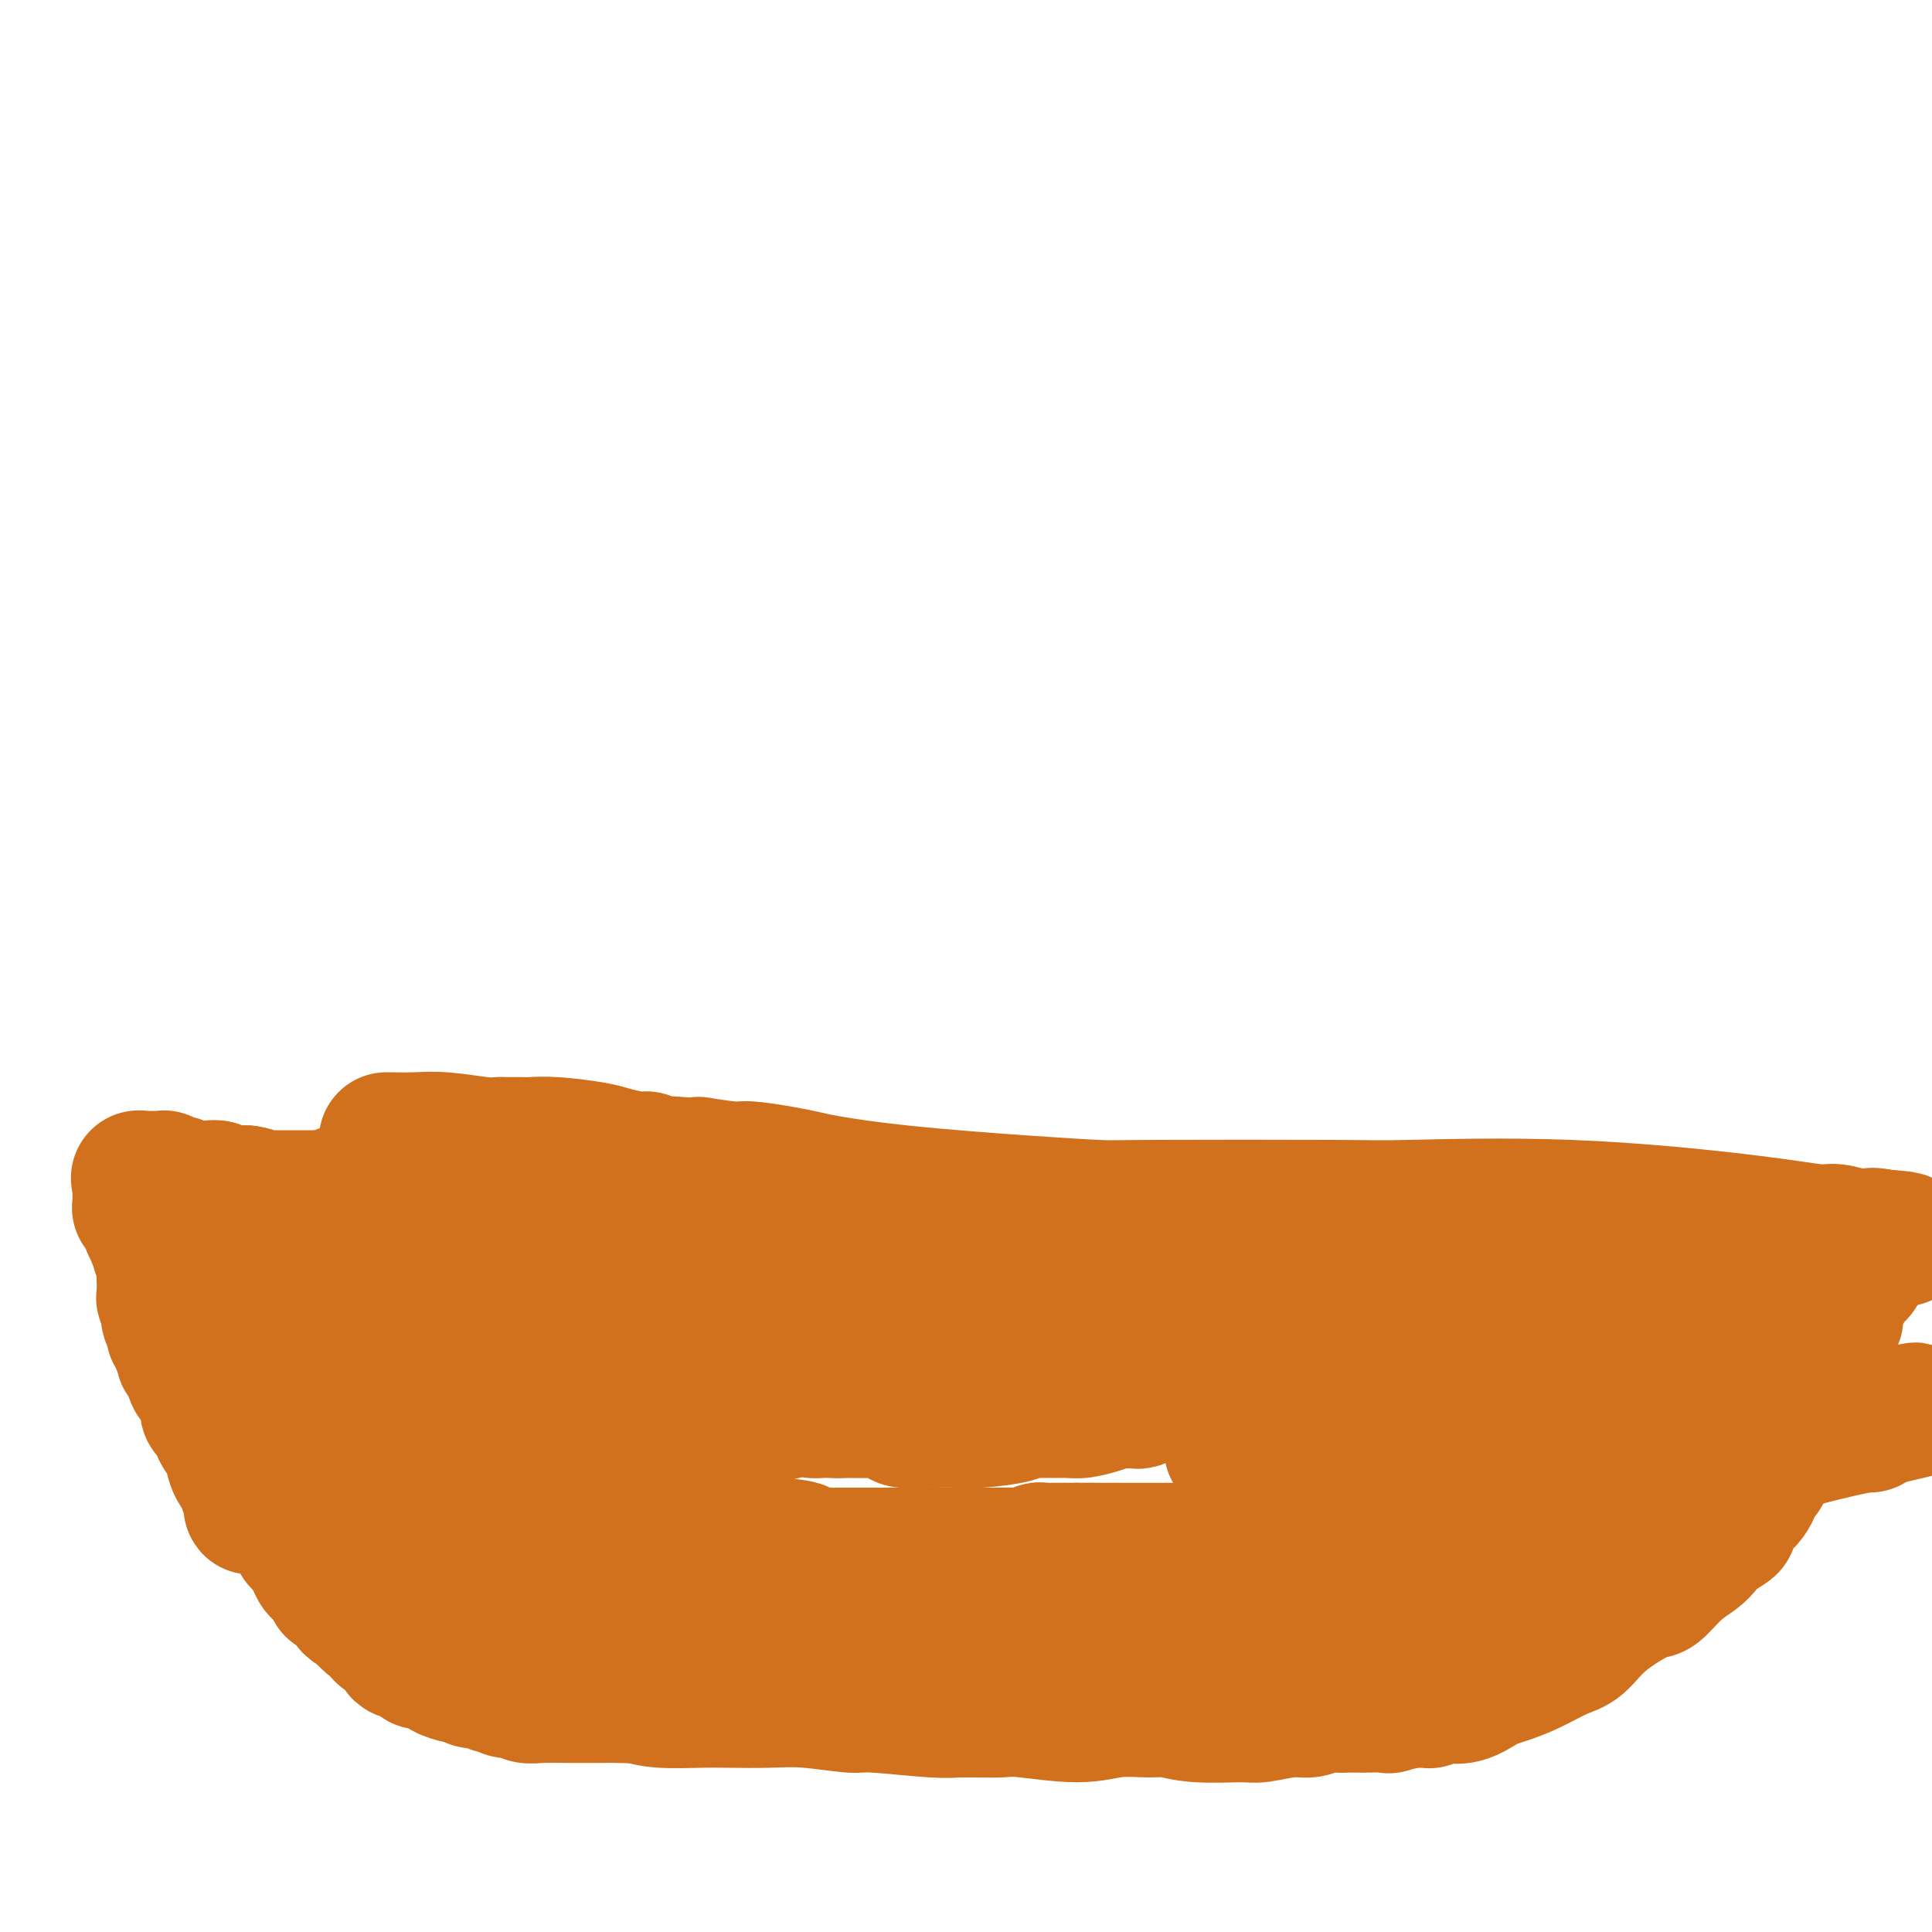 <svg viewBox='0 0 400 400' version='1.1' xmlns='http://www.w3.org/2000/svg' xmlns:xlink='http://www.w3.org/1999/xlink'><g fill='none' stroke='#D2711D' stroke-width='28' stroke-linecap='round' stroke-linejoin='round'><path d='M80,236c2.078,0.030 4.155,0.061 6,0c1.845,-0.061 3.457,-0.212 6,0c2.543,0.212 6.017,0.789 8,1c1.983,0.211 2.476,0.056 3,0c0.524,-0.056 1.078,-0.012 2,0c0.922,0.012 2.211,-0.008 3,0c0.789,0.008 1.076,0.045 2,0c0.924,-0.045 2.485,-0.171 5,0c2.515,0.171 5.986,0.638 8,1c2.014,0.362 2.573,0.619 4,1c1.427,0.381 3.723,0.886 5,1c1.277,0.114 1.536,-0.162 2,0c0.464,0.162 1.133,0.760 2,1c0.867,0.240 1.934,0.120 3,0'/><path d='M139,241c9.875,0.709 5.061,-0.017 5,0c-0.061,0.017 4.630,0.777 7,1c2.370,0.223 2.419,-0.092 4,0c1.581,0.092 4.694,0.592 7,1c2.306,0.408 3.805,0.726 5,1c1.195,0.274 2.085,0.504 5,1c2.915,0.496 7.856,1.257 15,2c7.144,0.743 16.490,1.468 24,2c7.510,0.532 13.183,0.872 16,1c2.817,0.128 2.780,0.043 12,0c9.220,-0.043 27.699,-0.046 37,0c9.301,0.046 9.424,0.141 16,0c6.576,-0.141 19.604,-0.517 33,0c13.396,0.517 27.159,1.928 36,3c8.841,1.072 12.759,1.804 15,2c2.241,0.196 2.803,-0.144 4,0c1.197,0.144 3.027,0.771 4,1c0.973,0.229 1.087,0.061 1,0c-0.087,-0.061 -0.377,-0.016 0,0c0.377,0.016 1.422,0.004 2,0c0.578,-0.004 0.691,-0.001 1,0c0.309,0.001 0.815,0.000 1,0c0.185,-0.000 0.050,-0.000 0,0c-0.050,0.000 -0.013,0.000 0,0c0.013,-0.000 0.004,-0.000 0,0c-0.004,0.000 -0.002,0.000 0,0'/><path d='M389,256c9.901,0.945 2.653,0.306 0,0c-2.653,-0.306 -0.710,-0.279 0,0c0.710,0.279 0.186,0.811 0,1c-0.186,0.189 -0.036,0.037 0,0c0.036,-0.037 -0.043,0.043 0,0c0.043,-0.043 0.208,-0.208 0,0c-0.208,0.208 -0.788,0.788 -1,1c-0.212,0.212 -0.057,0.056 0,0c0.057,-0.056 0.016,-0.011 0,0c-0.016,0.011 -0.008,-0.011 0,0c0.008,0.011 0.016,0.056 0,0c-0.016,-0.056 -0.057,-0.211 0,0c0.057,0.211 0.211,0.789 0,1c-0.211,0.211 -0.788,0.056 -1,0c-0.212,-0.056 -0.060,-0.012 0,0c0.060,0.012 0.026,-0.007 0,0c-0.026,0.007 -0.046,0.040 0,0c0.046,-0.040 0.156,-0.154 0,0c-0.156,0.154 -0.578,0.577 -1,1'/><path d='M386,260c-0.404,0.571 0.085,-0.000 0,0c-0.085,0.000 -0.743,0.573 -1,1c-0.257,0.427 -0.111,0.710 0,1c0.111,0.290 0.189,0.588 0,1c-0.189,0.412 -0.643,0.936 -1,1c-0.357,0.064 -0.616,-0.334 -1,0c-0.384,0.334 -0.891,1.399 -1,2c-0.109,0.601 0.181,0.739 0,1c-0.181,0.261 -0.833,0.647 -1,1c-0.167,0.353 0.153,0.673 0,1c-0.153,0.327 -0.777,0.660 -1,1c-0.223,0.340 -0.045,0.686 0,1c0.045,0.314 -0.043,0.594 0,1c0.043,0.406 0.218,0.936 0,1c-0.218,0.064 -0.828,-0.338 -1,0c-0.172,0.338 0.093,1.417 0,2c-0.093,0.583 -0.546,0.670 -1,1c-0.454,0.330 -0.909,0.903 -1,1c-0.091,0.097 0.183,-0.283 0,0c-0.183,0.283 -0.822,1.229 -1,2c-0.178,0.771 0.106,1.368 0,2c-0.106,0.632 -0.602,1.300 -1,2c-0.398,0.700 -0.698,1.432 -1,2c-0.302,0.568 -0.606,0.974 -1,2c-0.394,1.026 -0.879,2.674 -1,3c-0.121,0.326 0.122,-0.671 0,0c-0.122,0.671 -0.610,3.008 -1,4c-0.390,0.992 -0.682,0.637 -1,1c-0.318,0.363 -0.663,1.444 -1,2c-0.337,0.556 -0.668,0.587 -1,1c-0.332,0.413 -0.666,1.206 -1,2'/><path d='M367,300c-2.897,6.307 -0.640,2.075 0,1c0.640,-1.075 -0.335,1.006 -1,2c-0.665,0.994 -1.018,0.900 -1,1c0.018,0.100 0.408,0.395 0,1c-0.408,0.605 -1.613,1.522 -2,2c-0.387,0.478 0.046,0.517 0,1c-0.046,0.483 -0.570,1.410 -1,2c-0.430,0.590 -0.766,0.844 -1,1c-0.234,0.156 -0.367,0.216 -1,1c-0.633,0.784 -1.768,2.293 -2,3c-0.232,0.707 0.438,0.614 0,1c-0.438,0.386 -1.984,1.253 -3,2c-1.016,0.747 -1.502,1.373 -2,2c-0.498,0.627 -1.007,1.254 -2,2c-0.993,0.746 -2.471,1.611 -4,3c-1.529,1.389 -3.110,3.302 -4,4c-0.890,0.698 -1.090,0.183 -3,1c-1.910,0.817 -5.529,2.968 -8,5c-2.471,2.032 -3.793,3.945 -5,5c-1.207,1.055 -2.300,1.251 -4,2c-1.700,0.749 -4.009,2.051 -6,3c-1.991,0.949 -3.666,1.547 -5,2c-1.334,0.453 -2.326,0.763 -3,1c-0.674,0.237 -1.028,0.402 -2,1c-0.972,0.598 -2.561,1.628 -4,2c-1.439,0.372 -2.727,0.086 -3,0c-0.273,-0.086 0.468,0.030 0,0c-0.468,-0.030 -2.146,-0.204 -3,0c-0.854,0.204 -0.884,0.786 -1,1c-0.116,0.214 -0.319,0.061 -1,0c-0.681,-0.061 -1.841,-0.031 -3,0'/><path d='M292,352c-3.913,1.022 -1.194,0.078 -1,0c0.194,-0.078 -2.136,0.711 -3,1c-0.864,0.289 -0.261,0.078 -1,0c-0.739,-0.078 -2.820,-0.022 -4,0c-1.180,0.022 -1.460,0.010 -2,0c-0.540,-0.010 -1.342,-0.018 -2,0c-0.658,0.018 -1.174,0.061 -2,0c-0.826,-0.061 -1.962,-0.227 -3,0c-1.038,0.227 -1.977,0.846 -3,1c-1.023,0.154 -2.129,-0.159 -4,0c-1.871,0.159 -4.507,0.789 -6,1c-1.493,0.211 -1.843,0.003 -4,0c-2.157,-0.003 -6.121,0.200 -9,0c-2.879,-0.200 -4.672,-0.804 -6,-1c-1.328,-0.196 -2.191,0.014 -4,0c-1.809,-0.014 -4.564,-0.252 -7,0c-2.436,0.252 -4.555,0.996 -8,1c-3.445,0.004 -8.217,-0.731 -11,-1c-2.783,-0.269 -3.576,-0.071 -5,0c-1.424,0.071 -3.478,0.015 -5,0c-1.522,-0.015 -2.513,0.011 -3,0c-0.487,-0.011 -0.470,-0.059 -1,0c-0.530,0.059 -1.608,0.226 -5,0c-3.392,-0.226 -9.099,-0.845 -12,-1c-2.901,-0.155 -2.996,0.154 -5,0c-2.004,-0.154 -5.918,-0.773 -9,-1c-3.082,-0.227 -5.331,-0.064 -8,0c-2.669,0.064 -5.757,0.027 -8,0c-2.243,-0.027 -3.642,-0.046 -6,0c-2.358,0.046 -5.674,0.156 -8,0c-2.326,-0.156 -3.663,-0.578 -5,-1'/><path d='M132,351c-14.151,-0.619 -4.030,-0.166 -1,0c3.030,0.166 -1.033,0.044 -3,0c-1.967,-0.044 -1.839,-0.011 -2,0c-0.161,0.011 -0.609,-0.001 -2,0c-1.391,0.001 -3.723,0.015 -6,0c-2.277,-0.015 -4.498,-0.061 -6,0c-1.502,0.061 -2.285,0.228 -3,0c-0.715,-0.228 -1.360,-0.850 -2,-1c-0.640,-0.150 -1.273,0.171 -2,0c-0.727,-0.171 -1.547,-0.834 -2,-1c-0.453,-0.166 -0.539,0.167 -1,0c-0.461,-0.167 -1.297,-0.832 -2,-1c-0.703,-0.168 -1.271,0.163 -2,0c-0.729,-0.163 -1.617,-0.818 -2,-1c-0.383,-0.182 -0.261,0.110 -1,0c-0.739,-0.110 -2.341,-0.622 -3,-1c-0.659,-0.378 -0.376,-0.622 -1,-1c-0.624,-0.378 -2.156,-0.890 -3,-1c-0.844,-0.110 -0.999,0.181 -1,0c-0.001,-0.181 0.153,-0.833 0,-1c-0.153,-0.167 -0.615,0.150 -1,0c-0.385,-0.150 -0.695,-0.766 -1,-1c-0.305,-0.234 -0.606,-0.087 -1,0c-0.394,0.087 -0.883,0.113 -1,0c-0.117,-0.113 0.137,-0.364 0,-1c-0.137,-0.636 -0.666,-1.658 -1,-2c-0.334,-0.342 -0.473,-0.006 -1,0c-0.527,0.006 -1.440,-0.318 -2,-1c-0.560,-0.682 -0.766,-1.722 -1,-2c-0.234,-0.278 -0.495,0.206 -1,0c-0.505,-0.206 -1.252,-1.103 -2,-2'/><path d='M75,334c-3.846,-2.433 -1.962,-1.515 -2,-2c-0.038,-0.485 -1.999,-2.373 -3,-3c-1.001,-0.627 -1.041,0.006 -1,0c0.041,-0.006 0.165,-0.651 0,-1c-0.165,-0.349 -0.617,-0.403 -1,-1c-0.383,-0.597 -0.695,-1.737 -1,-2c-0.305,-0.263 -0.604,0.351 -1,0c-0.396,-0.351 -0.891,-1.667 -1,-2c-0.109,-0.333 0.168,0.317 0,0c-0.168,-0.317 -0.781,-1.602 -1,-2c-0.219,-0.398 -0.045,0.089 0,0c0.045,-0.089 -0.041,-0.755 0,-1c0.041,-0.245 0.208,-0.070 0,0c-0.208,0.070 -0.792,0.034 -1,0c-0.208,-0.034 -0.042,-0.066 0,0c0.042,0.066 -0.042,0.229 0,0c0.042,-0.229 0.208,-0.850 0,-1c-0.208,-0.150 -0.792,0.171 -1,0c-0.208,-0.171 -0.042,-0.835 0,-1c0.042,-0.165 -0.041,0.167 0,0c0.041,-0.167 0.207,-0.833 0,-1c-0.207,-0.167 -0.788,0.167 -1,0c-0.212,-0.167 -0.057,-0.833 0,-1c0.057,-0.167 0.015,0.165 0,0c-0.015,-0.165 -0.003,-0.828 0,-1c0.003,-0.172 -0.003,0.146 0,0c0.003,-0.146 0.015,-0.757 0,-1c-0.015,-0.243 -0.055,-0.117 0,0c0.055,0.117 0.207,0.224 0,0c-0.207,-0.224 -0.773,-0.778 -1,-1c-0.227,-0.222 -0.113,-0.111 0,0'/><path d='M60,313c-2.321,-3.190 -0.625,-0.667 0,0c0.625,0.667 0.179,-0.524 0,-1c-0.179,-0.476 -0.089,-0.238 0,0'/><path d='M60,312c0.006,-0.026 0.013,-0.052 0,0c-0.013,0.052 -0.045,0.183 0,0c0.045,-0.183 0.165,-0.678 0,-1c-0.165,-0.322 -0.617,-0.470 -1,-1c-0.383,-0.530 -0.696,-1.440 -1,-2c-0.304,-0.560 -0.597,-0.769 -1,-1c-0.403,-0.231 -0.916,-0.485 -1,-1c-0.084,-0.515 0.262,-1.290 0,-2c-0.262,-0.710 -1.131,-1.355 -2,-2'/><path d='M54,302c-1.400,0.521 -1.898,6.824 -2,9c-0.102,2.176 0.194,0.225 0,-1c-0.194,-1.225 -0.878,-1.722 -1,-2c-0.122,-0.278 0.318,-0.336 0,-1c-0.318,-0.664 -1.395,-1.935 -2,-3c-0.605,-1.065 -0.739,-1.924 -1,-3c-0.261,-1.076 -0.648,-2.368 -1,-3c-0.352,-0.632 -0.668,-0.605 -1,-1c-0.332,-0.395 -0.680,-1.212 -1,-2c-0.320,-0.788 -0.610,-1.545 -1,-2c-0.390,-0.455 -0.878,-0.606 -1,-1c-0.122,-0.394 0.122,-1.030 0,-2c-0.122,-0.970 -0.611,-2.273 -1,-3c-0.389,-0.727 -0.677,-0.877 -1,-1c-0.323,-0.123 -0.679,-0.221 -1,-1c-0.321,-0.779 -0.607,-2.241 -1,-3c-0.393,-0.759 -0.894,-0.816 -1,-1c-0.106,-0.184 0.183,-0.496 0,-1c-0.183,-0.504 -0.837,-1.199 -1,-2c-0.163,-0.801 0.166,-1.706 0,-2c-0.166,-0.294 -0.828,0.025 -1,0c-0.172,-0.025 0.146,-0.392 0,-1c-0.146,-0.608 -0.757,-1.456 -1,-2c-0.243,-0.544 -0.118,-0.782 0,-1c0.118,-0.218 0.227,-0.414 0,-1c-0.227,-0.586 -0.792,-1.560 -1,-2c-0.208,-0.440 -0.058,-0.344 0,-1c0.058,-0.656 0.026,-2.062 0,-3c-0.026,-0.938 -0.045,-1.406 0,-2c0.045,-0.594 0.156,-1.312 0,-2c-0.156,-0.688 -0.578,-1.344 -1,-2'/><path d='M33,259c-0.635,-3.123 -0.223,-1.429 0,-1c0.223,0.429 0.257,-0.406 0,-1c-0.257,-0.594 -0.805,-0.946 -1,-1c-0.195,-0.054 -0.039,0.192 0,0c0.039,-0.192 -0.041,-0.820 0,-1c0.041,-0.180 0.203,0.089 0,0c-0.203,-0.089 -0.772,-0.535 -1,-1c-0.228,-0.465 -0.114,-0.948 0,-1c0.114,-0.052 0.228,0.326 0,0c-0.228,-0.326 -0.797,-1.356 -1,-2c-0.203,-0.644 -0.040,-0.904 0,-1c0.040,-0.096 -0.042,-0.029 0,0c0.042,0.029 0.207,0.022 0,0c-0.207,-0.022 -0.788,-0.057 -1,0c-0.212,0.057 -0.057,0.207 0,0c0.057,-0.207 0.015,-0.772 0,-1c-0.015,-0.228 -0.004,-0.118 0,0c0.004,0.118 0.001,0.243 0,0c-0.001,-0.243 -0.000,-0.853 0,-1c0.000,-0.147 0.000,0.171 0,0c-0.000,-0.171 -0.000,-0.830 0,-1c0.000,-0.170 0.000,0.151 0,0c-0.000,-0.151 -0.000,-0.772 0,-1c0.000,-0.228 0.000,-0.061 0,0c-0.000,0.061 -0.000,0.017 0,0c0.000,-0.017 0.000,-0.007 0,0c-0.000,0.007 -0.000,0.012 0,0c0.000,-0.012 0.000,-0.042 0,0c-0.000,0.042 -0.000,0.155 0,0c0.000,-0.155 0.000,-0.577 0,-1'/><path d='M29,245c-0.619,-2.161 -0.166,-0.565 0,0c0.166,0.565 0.044,0.099 0,0c-0.044,-0.099 -0.012,0.170 0,0c0.012,-0.170 0.003,-0.778 0,-1c-0.003,-0.222 -0.001,-0.060 0,0c0.001,0.060 0.000,0.016 0,0c-0.000,-0.016 -0.001,-0.004 0,0c0.001,0.004 0.003,0.001 0,0c-0.003,-0.001 -0.012,-0.000 0,0c0.012,0.000 0.043,0.000 0,0c-0.043,-0.000 -0.161,0.000 0,0c0.161,-0.000 0.601,-0.001 1,0c0.399,0.001 0.756,0.004 1,0c0.244,-0.004 0.376,-0.015 1,0c0.624,0.015 1.739,0.056 2,0c0.261,-0.056 -0.332,-0.207 0,0c0.332,0.207 1.591,0.774 2,1c0.409,0.226 -0.031,0.113 0,0c0.031,-0.113 0.533,-0.227 1,0c0.467,0.227 0.900,0.793 1,1c0.100,0.207 -0.132,0.055 0,0c0.132,-0.055 0.630,-0.015 1,0c0.370,0.015 0.614,0.003 1,0c0.386,-0.003 0.915,0.003 1,0c0.085,-0.003 -0.273,-0.015 0,0c0.273,0.015 1.176,0.057 2,0c0.824,-0.057 1.569,-0.211 2,0c0.431,0.211 0.549,0.789 1,1c0.451,0.211 1.237,0.057 2,0c0.763,-0.057 1.504,-0.016 2,0c0.496,0.016 0.748,0.008 1,0'/><path d='M51,247c3.520,0.536 1.322,0.876 1,1c-0.322,0.124 1.234,0.033 2,0c0.766,-0.033 0.744,-0.009 1,0c0.256,0.009 0.790,0.002 1,0c0.210,-0.002 0.097,-0.001 0,0c-0.097,0.001 -0.180,0.000 0,0c0.180,-0.000 0.621,-0.000 1,0c0.379,0.000 0.697,0.000 1,0c0.303,-0.000 0.592,-0.000 1,0c0.408,0.000 0.935,0.000 1,0c0.065,-0.000 -0.332,-0.000 0,0c0.332,0.000 1.394,0.000 2,0c0.606,-0.000 0.755,-0.000 1,0c0.245,0.000 0.587,0.000 1,0c0.413,-0.000 0.898,-0.000 1,0c0.102,0.000 -0.179,0.000 0,0c0.179,-0.000 0.817,-0.000 1,0c0.183,0.000 -0.091,0.000 0,0c0.091,-0.000 0.546,-0.000 1,0c0.454,0.000 0.906,0.000 1,0c0.094,-0.000 -0.171,-0.000 0,0c0.171,0.000 0.778,0.000 1,0c0.222,-0.000 0.060,-0.000 0,0c-0.060,0.000 -0.017,0.000 0,0c0.017,0.000 0.008,-0.000 0,0c-0.008,0.000 -0.016,0.000 0,0c0.016,0.000 0.056,-0.000 0,0c-0.056,0.000 -0.207,0.000 0,0c0.207,0.000 0.774,-0.000 1,0c0.226,0.000 0.113,0.000 0,0'/><path d='M70,248c3.182,-0.072 1.636,-0.751 1,-1c-0.636,-0.249 -0.363,-0.067 0,0c0.363,0.067 0.815,0.018 1,0c0.185,-0.018 0.102,-0.005 0,0c-0.102,0.005 -0.225,0.002 0,0c0.225,-0.002 0.796,-0.004 1,0c0.204,0.004 0.041,0.015 0,0c-0.041,-0.015 0.041,-0.056 0,0c-0.041,0.056 -0.203,0.207 0,0c0.203,-0.207 0.772,-0.774 1,-1c0.228,-0.226 0.114,-0.113 0,0'/><path d='M52,267c-0.323,0.111 -0.646,0.222 0,0c0.646,-0.222 2.260,-0.777 3,-1c0.740,-0.223 0.606,-0.112 1,0c0.394,0.112 1.315,0.227 2,0c0.685,-0.227 1.134,-0.797 2,-1c0.866,-0.203 2.148,-0.041 3,0c0.852,0.041 1.275,-0.041 2,0c0.725,0.041 1.751,0.203 2,0c0.249,-0.203 -0.280,-0.773 0,-1c0.280,-0.227 1.370,-0.113 2,0c0.630,0.113 0.802,0.224 1,0c0.198,-0.224 0.423,-0.782 1,-1c0.577,-0.218 1.505,-0.097 2,0c0.495,0.097 0.555,0.170 1,0c0.445,-0.170 1.274,-0.584 2,-1c0.726,-0.416 1.350,-0.833 2,-1c0.650,-0.167 1.325,-0.083 2,0'/><path d='M80,261c4.748,-1.155 2.618,-1.041 2,-1c-0.618,0.041 0.278,0.011 1,0c0.722,-0.011 1.272,-0.003 2,0c0.728,0.003 1.634,0.001 2,0c0.366,-0.001 0.193,-0.000 0,0c-0.193,0.000 -0.405,0.000 0,0c0.405,-0.000 1.426,-0.000 2,0c0.574,0.000 0.699,-0.000 1,0c0.301,0.000 0.778,0.000 2,0c1.222,-0.000 3.191,-0.000 4,0c0.809,0.000 0.460,0.000 1,0c0.540,-0.000 1.968,-0.001 4,0c2.032,0.001 4.667,0.004 7,0c2.333,-0.004 4.364,-0.015 5,0c0.636,0.015 -0.122,0.055 1,0c1.122,-0.055 4.125,-0.207 6,0c1.875,0.207 2.621,0.772 3,1c0.379,0.228 0.392,0.117 1,0c0.608,-0.117 1.810,-0.242 3,0c1.190,0.242 2.369,0.849 3,1c0.631,0.151 0.713,-0.156 1,0c0.287,0.156 0.780,0.774 1,1c0.220,0.226 0.166,0.061 1,0c0.834,-0.061 2.557,-0.016 3,0c0.443,0.016 -0.395,0.004 0,0c0.395,-0.004 2.021,-0.001 3,0c0.979,0.001 1.309,0.000 2,0c0.691,-0.000 1.742,-0.000 3,0c1.258,0.000 2.723,0.000 4,0c1.277,-0.000 2.365,-0.000 3,0c0.635,0.000 0.818,0.000 1,0'/><path d='M152,263c11.571,0.309 4.497,0.083 2,0c-2.497,-0.083 -0.417,-0.023 1,0c1.417,0.023 2.172,0.008 3,0c0.828,-0.008 1.730,-0.008 2,0c0.270,0.008 -0.093,0.024 1,0c1.093,-0.024 3.641,-0.089 5,0c1.359,0.089 1.530,0.332 3,0c1.470,-0.332 4.240,-1.238 9,-2c4.760,-0.762 11.511,-1.381 16,-2c4.489,-0.619 6.718,-1.238 15,-2c8.282,-0.762 22.618,-1.668 29,-2c6.382,-0.332 4.809,-0.088 5,0c0.191,0.088 2.145,0.022 3,0c0.855,-0.022 0.611,-0.001 1,0c0.389,0.001 1.412,-0.018 2,0c0.588,0.018 0.740,0.071 2,0c1.260,-0.071 3.629,-0.268 9,0c5.371,0.268 13.745,1.000 18,1c4.255,-0.000 4.393,-0.733 5,-1c0.607,-0.267 1.684,-0.068 3,0c1.316,0.068 2.871,0.004 4,0c1.129,-0.004 1.834,0.051 2,0c0.166,-0.051 -0.206,-0.210 0,0c0.206,0.210 0.989,0.789 2,1c1.011,0.211 2.250,0.056 3,0c0.750,-0.056 1.011,-0.012 2,0c0.989,0.012 2.707,-0.008 4,0c1.293,0.008 2.161,0.043 3,0c0.839,-0.043 1.649,-0.166 3,0c1.351,0.166 3.243,0.619 5,1c1.757,0.381 3.378,0.691 5,1'/><path d='M319,258c13.150,0.691 5.523,0.917 3,1c-2.523,0.083 0.056,0.022 1,0c0.944,-0.022 0.252,-0.006 0,0c-0.252,0.006 -0.064,0.002 0,0c0.064,-0.002 0.005,-0.000 0,0c-0.005,0.000 0.045,-0.001 0,0c-0.045,0.001 -0.185,0.004 0,0c0.185,-0.004 0.694,-0.015 1,0c0.306,0.015 0.410,0.056 1,0c0.590,-0.056 1.665,-0.207 2,0c0.335,0.207 -0.069,0.773 0,1c0.069,0.227 0.610,0.114 1,0c0.390,-0.114 0.629,-0.228 1,0c0.371,0.228 0.873,0.797 1,1c0.127,0.203 -0.122,0.039 0,0c0.122,-0.039 0.617,0.046 1,0c0.383,-0.046 0.656,-0.223 1,0c0.344,0.223 0.760,0.845 1,1c0.240,0.155 0.306,-0.155 1,0c0.694,0.155 2.017,0.777 3,1c0.983,0.223 1.626,0.046 2,0c0.374,-0.046 0.479,0.039 1,0c0.521,-0.039 1.457,-0.203 2,0c0.543,0.203 0.693,0.771 1,1c0.307,0.229 0.771,0.118 1,0c0.229,-0.118 0.223,-0.243 1,0c0.777,0.243 2.338,0.852 3,1c0.662,0.148 0.425,-0.167 1,0c0.575,0.167 1.963,0.814 3,1c1.037,0.186 1.725,-0.090 2,0c0.275,0.090 0.138,0.545 0,1'/><path d='M354,267c5.637,1.388 2.228,0.358 1,0c-1.228,-0.358 -0.276,-0.043 0,0c0.276,0.043 -0.122,-0.185 0,0c0.122,0.185 0.766,0.782 1,1c0.234,0.218 0.059,0.058 0,0c-0.059,-0.058 -0.001,-0.012 0,0c0.001,0.012 -0.056,-0.009 0,0c0.056,0.009 0.227,0.048 0,0c-0.227,-0.048 -0.850,-0.184 -1,0c-0.150,0.184 0.172,0.689 0,1c-0.172,0.311 -0.837,0.430 -1,1c-0.163,0.570 0.176,1.593 0,2c-0.176,0.407 -0.867,0.198 -2,1c-1.133,0.802 -2.707,2.615 -4,4c-1.293,1.385 -2.303,2.342 -3,3c-0.697,0.658 -1.081,1.016 -1,1c0.081,-0.016 0.625,-0.407 0,0c-0.625,0.407 -2.420,1.612 -3,2c-0.580,0.388 0.056,-0.040 0,0c-0.056,0.040 -0.803,0.550 -1,1c-0.197,0.450 0.155,0.842 0,1c-0.155,0.158 -0.816,0.084 -1,0c-0.184,-0.084 0.108,-0.177 0,0c-0.108,0.177 -0.618,0.626 -1,1c-0.382,0.374 -0.637,0.675 -1,1c-0.363,0.325 -0.833,0.675 -1,1c-0.167,0.325 -0.031,0.626 0,1c0.031,0.374 -0.043,0.822 0,1c0.043,0.178 0.204,0.086 0,0c-0.204,-0.086 -0.773,-0.168 -1,0c-0.227,0.168 -0.114,0.584 0,1'/><path d='M335,291c-3.182,3.895 -1.638,1.631 -1,1c0.638,-0.631 0.368,0.371 0,1c-0.368,0.629 -0.834,0.885 -1,1c-0.166,0.115 -0.030,0.087 0,0c0.030,-0.087 -0.044,-0.235 0,0c0.044,0.235 0.208,0.851 0,1c-0.208,0.149 -0.788,-0.170 -1,0c-0.212,0.170 -0.057,0.829 0,1c0.057,0.171 0.015,-0.147 0,0c-0.015,0.147 -0.004,0.757 0,1c0.004,0.243 0.001,0.118 0,0c-0.001,-0.118 -0.000,-0.228 0,0c0.000,0.228 0.000,0.793 0,1c-0.000,0.207 -0.000,0.056 0,0c0.000,-0.056 0.000,-0.016 0,0c-0.000,0.016 -0.000,0.007 0,0c0.000,-0.007 0.000,-0.013 0,0c-0.000,0.013 -0.000,0.045 0,0c0.000,-0.045 0.000,-0.167 0,0c-0.000,0.167 -0.000,0.622 0,1c0.000,0.378 0.001,0.678 0,1c-0.001,0.322 -0.004,0.667 0,1c0.004,0.333 0.016,0.653 0,1c-0.016,0.347 -0.061,0.719 0,1c0.061,0.281 0.228,0.471 0,1c-0.228,0.529 -0.849,1.399 -1,2c-0.151,0.601 0.170,0.935 0,1c-0.170,0.065 -0.829,-0.137 -1,0c-0.171,0.137 0.146,0.614 0,1c-0.146,0.386 -0.756,0.682 -1,1c-0.244,0.318 -0.122,0.659 0,1'/><path d='M329,310c-1.090,3.101 -0.816,1.354 -1,1c-0.184,-0.354 -0.827,0.683 -1,1c-0.173,0.317 0.123,-0.088 0,0c-0.123,0.088 -0.666,0.670 -1,1c-0.334,0.330 -0.460,0.407 -1,1c-0.540,0.593 -1.492,1.700 -2,2c-0.508,0.300 -0.570,-0.208 -1,0c-0.430,0.208 -1.228,1.132 -2,2c-0.772,0.868 -1.517,1.682 -2,2c-0.483,0.318 -0.703,0.142 -1,0c-0.297,-0.142 -0.672,-0.248 -1,0c-0.328,0.248 -0.608,0.851 -1,1c-0.392,0.149 -0.896,-0.154 -1,0c-0.104,0.154 0.194,0.766 0,1c-0.194,0.234 -0.878,0.091 -1,0c-0.122,-0.091 0.317,-0.130 0,0c-0.317,0.130 -1.390,0.429 -3,1c-1.610,0.571 -3.756,1.414 -5,2c-1.244,0.586 -1.585,0.914 -2,1c-0.415,0.086 -0.902,-0.069 -1,0c-0.098,0.069 0.194,0.362 -1,1c-1.194,0.638 -3.875,1.621 -5,2c-1.125,0.379 -0.695,0.155 -1,0c-0.305,-0.155 -1.345,-0.239 -2,0c-0.655,0.239 -0.925,0.803 -1,1c-0.075,0.197 0.044,0.028 0,0c-0.044,-0.028 -0.252,0.087 0,0c0.252,-0.087 0.965,-0.374 0,0c-0.965,0.374 -3.606,1.408 -5,2c-1.394,0.592 -1.541,0.740 -2,1c-0.459,0.260 -1.229,0.630 -2,1'/><path d='M283,334c-5.648,2.167 -2.267,0.584 -1,0c1.267,-0.584 0.419,-0.169 0,0c-0.419,0.169 -0.411,0.091 -1,0c-0.589,-0.091 -1.776,-0.196 -3,0c-1.224,0.196 -2.486,0.694 -4,1c-1.514,0.306 -3.280,0.421 -5,1c-1.720,0.579 -3.392,1.623 -5,2c-1.608,0.377 -3.150,0.086 -4,0c-0.850,-0.086 -1.009,0.033 -1,0c0.009,-0.033 0.184,-0.219 -1,0c-1.184,0.219 -3.728,0.844 -5,1c-1.272,0.156 -1.273,-0.155 -2,0c-0.727,0.155 -2.179,0.777 -4,1c-1.821,0.223 -4.011,0.049 -5,0c-0.989,-0.049 -0.776,0.029 -1,0c-0.224,-0.029 -0.887,-0.166 -2,0c-1.113,0.166 -2.678,0.633 -4,1c-1.322,0.367 -2.400,0.634 -6,1c-3.600,0.366 -9.723,0.830 -14,1c-4.277,0.170 -6.709,0.046 -8,0c-1.291,-0.046 -1.441,-0.012 -2,0c-0.559,0.012 -1.529,0.003 -2,0c-0.471,-0.003 -0.445,-0.001 -1,0c-0.555,0.001 -1.693,0.000 -2,0c-0.307,-0.000 0.216,-0.000 0,0c-0.216,0.000 -1.170,0.000 -2,0c-0.830,-0.000 -1.537,-0.000 -2,0c-0.463,0.000 -0.681,0.000 -1,0c-0.319,-0.000 -0.740,-0.000 -1,0c-0.260,0.000 -0.360,0.000 -1,0c-0.640,-0.000 -1.820,-0.000 -3,0'/><path d='M190,343c-6.151,0.155 -2.029,0.041 -1,0c1.029,-0.041 -1.037,-0.011 -2,0c-0.963,0.011 -0.824,0.003 -1,0c-0.176,-0.003 -0.666,0.000 -1,0c-0.334,-0.000 -0.512,-0.004 -1,0c-0.488,0.004 -1.286,0.015 -2,0c-0.714,-0.015 -1.343,-0.057 -2,0c-0.657,0.057 -1.342,0.211 -3,0c-1.658,-0.211 -4.290,-0.789 -6,-1c-1.710,-0.211 -2.497,-0.057 -4,0c-1.503,0.057 -3.721,0.015 -6,0c-2.279,-0.015 -4.618,-0.004 -9,0c-4.382,0.004 -10.808,0.002 -14,0c-3.192,-0.002 -3.149,-0.004 -7,0c-3.851,0.004 -11.596,0.015 -16,0c-4.404,-0.015 -5.468,-0.057 -6,0c-0.532,0.057 -0.534,0.211 -1,0c-0.466,-0.211 -1.397,-0.789 -2,-1c-0.603,-0.211 -0.878,-0.057 -1,0c-0.122,0.057 -0.089,0.015 0,0c0.089,-0.015 0.235,-0.003 0,0c-0.235,0.003 -0.852,-0.003 -1,0c-0.148,0.003 0.172,0.016 0,0c-0.172,-0.016 -0.835,-0.060 -1,0c-0.165,0.060 0.167,0.222 0,0c-0.167,-0.222 -0.833,-0.830 -1,-1c-0.167,-0.170 0.165,0.098 0,0c-0.165,-0.098 -0.828,-0.562 -1,-1c-0.172,-0.438 0.146,-0.849 0,-1c-0.146,-0.151 -0.756,-0.043 -1,0c-0.244,0.043 -0.122,0.022 0,0'/><path d='M100,338c-1.388,-0.858 -0.357,-1.005 0,-1c0.357,0.005 0.039,0.160 0,0c-0.039,-0.160 0.201,-0.634 0,-1c-0.201,-0.366 -0.842,-0.623 -1,-1c-0.158,-0.377 0.169,-0.873 0,-1c-0.169,-0.127 -0.834,0.117 -1,0c-0.166,-0.117 0.165,-0.595 0,-1c-0.165,-0.405 -0.827,-0.739 -1,-1c-0.173,-0.261 0.143,-0.451 0,-1c-0.143,-0.549 -0.745,-1.456 -1,-2c-0.255,-0.544 -0.164,-0.723 0,-1c0.164,-0.277 0.400,-0.650 0,-1c-0.400,-0.350 -1.435,-0.675 -2,-1c-0.565,-0.325 -0.661,-0.648 -1,-1c-0.339,-0.352 -0.921,-0.732 -1,-1c-0.079,-0.268 0.344,-0.424 0,-1c-0.344,-0.576 -1.454,-1.573 -2,-2c-0.546,-0.427 -0.527,-0.285 -1,-1c-0.473,-0.715 -1.437,-2.285 -2,-3c-0.563,-0.715 -0.724,-0.573 -1,-1c-0.276,-0.427 -0.665,-1.423 -1,-2c-0.335,-0.577 -0.615,-0.737 -1,-1c-0.385,-0.263 -0.873,-0.631 -1,-1c-0.127,-0.369 0.108,-0.741 0,-1c-0.108,-0.259 -0.560,-0.405 -1,-1c-0.440,-0.595 -0.868,-1.641 -2,-3c-1.132,-1.359 -2.969,-3.033 -4,-4c-1.031,-0.967 -1.256,-1.228 -2,-2c-0.744,-0.772 -2.008,-2.054 -3,-3c-0.992,-0.946 -1.712,-1.556 -2,-2c-0.288,-0.444 -0.144,-0.722 0,-1'/><path d='M69,295c-4.994,-6.914 -1.978,-2.697 -1,-1c0.978,1.697 -0.080,0.876 -1,0c-0.920,-0.876 -1.701,-1.807 -2,-2c-0.299,-0.193 -0.118,0.351 0,0c0.118,-0.351 0.171,-1.595 0,-2c-0.171,-0.405 -0.568,0.031 -1,0c-0.432,-0.031 -0.900,-0.529 -1,-1c-0.100,-0.471 0.169,-0.914 0,-1c-0.169,-0.086 -0.778,0.187 -1,0c-0.222,-0.187 -0.059,-0.834 0,-1c0.059,-0.166 0.015,0.148 0,0c-0.015,-0.148 -0.000,-0.757 0,-1c0.000,-0.243 -0.013,-0.121 0,0c0.013,0.121 0.054,0.240 0,0c-0.054,-0.240 -0.203,-0.839 0,-1c0.203,-0.161 0.757,0.116 1,0c0.243,-0.116 0.173,-0.623 0,-1c-0.173,-0.377 -0.451,-0.623 0,-1c0.451,-0.377 1.631,-0.886 2,-1c0.369,-0.114 -0.074,0.166 0,0c0.074,-0.166 0.663,-0.776 1,-1c0.337,-0.224 0.420,-0.060 1,0c0.580,0.060 1.657,0.016 2,0c0.343,-0.016 -0.049,-0.004 0,0c0.049,0.004 0.539,0.001 1,0c0.461,-0.001 0.893,-0.000 1,0c0.107,0.000 -0.112,0.000 0,0c0.112,-0.000 0.556,-0.000 1,0c0.444,0.000 0.889,0.000 1,0c0.111,-0.000 -0.111,-0.000 0,0c0.111,0.000 0.556,0.000 1,0'/><path d='M74,281c1.671,-0.309 0.348,-0.083 0,0c-0.348,0.083 0.277,0.022 1,0c0.723,-0.022 1.542,-0.006 2,0c0.458,0.006 0.555,0.002 1,0c0.445,-0.002 1.240,-0.000 2,0c0.760,0.000 1.487,0.000 2,0c0.513,-0.000 0.813,-0.000 1,0c0.187,0.000 0.262,0.000 1,0c0.738,-0.000 2.139,-0.000 3,0c0.861,0.000 1.182,0.000 2,0c0.818,-0.000 2.131,-0.000 3,0c0.869,0.000 1.292,0.000 2,0c0.708,-0.000 1.700,-0.000 2,0c0.300,0.000 -0.092,0.000 0,0c0.092,-0.000 0.668,-0.000 1,0c0.332,0.000 0.422,0.000 1,0c0.578,-0.000 1.646,-0.000 2,0c0.354,0.000 -0.006,0.000 0,0c0.006,-0.000 0.377,-0.000 1,0c0.623,0.000 1.499,0.000 2,0c0.501,-0.000 0.627,-0.001 1,0c0.373,0.001 0.993,0.004 2,0c1.007,-0.004 2.401,-0.015 3,0c0.599,0.015 0.404,0.057 1,0c0.596,-0.057 1.984,-0.211 3,0c1.016,0.211 1.662,0.789 2,1c0.338,0.211 0.369,0.057 1,0c0.631,-0.057 1.862,-0.015 3,0c1.138,0.015 2.182,0.004 5,0c2.818,-0.004 7.409,-0.002 12,0'/><path d='M136,282c11.103,0.215 7.860,0.254 10,0c2.140,-0.254 9.663,-0.800 14,-1c4.337,-0.200 5.489,-0.054 6,0c0.511,0.054 0.383,0.014 1,0c0.617,-0.014 1.980,-0.004 3,0c1.020,0.004 1.698,0.002 2,0c0.302,-0.002 0.229,-0.004 1,0c0.771,0.004 2.387,0.015 4,0c1.613,-0.015 3.222,-0.056 4,0c0.778,0.056 0.725,0.208 2,0c1.275,-0.208 3.879,-0.777 5,-1c1.121,-0.223 0.758,-0.101 1,0c0.242,0.101 1.088,0.181 2,0c0.912,-0.181 1.890,-0.623 4,-1c2.110,-0.377 5.353,-0.690 8,-1c2.647,-0.310 4.697,-0.617 6,-1c1.303,-0.383 1.859,-0.841 3,-1c1.141,-0.159 2.866,-0.018 4,0c1.134,0.018 1.676,-0.088 2,0c0.324,0.088 0.428,0.371 1,0c0.572,-0.371 1.610,-1.396 4,-2c2.390,-0.604 6.132,-0.788 8,-1c1.868,-0.212 1.863,-0.453 5,-1c3.137,-0.547 9.417,-1.400 13,-2c3.583,-0.600 4.470,-0.946 5,-1c0.530,-0.054 0.704,0.185 1,0c0.296,-0.185 0.715,-0.796 1,-1c0.285,-0.204 0.437,-0.003 1,0c0.563,0.003 1.536,-0.191 2,0c0.464,0.191 0.418,0.769 1,1c0.582,0.231 1.791,0.116 3,0'/><path d='M263,269c12.344,-1.536 7.204,0.124 6,1c-1.204,0.876 1.527,0.967 3,1c1.473,0.033 1.687,0.009 2,0c0.313,-0.009 0.724,-0.002 1,0c0.276,0.002 0.416,-0.000 1,0c0.584,0.000 1.613,0.004 2,0c0.387,-0.004 0.134,-0.015 0,0c-0.134,0.015 -0.149,0.057 0,0c0.149,-0.057 0.460,-0.211 1,0c0.540,0.211 1.308,0.788 2,1c0.692,0.212 1.307,0.061 2,0c0.693,-0.061 1.464,-0.030 2,0c0.536,0.030 0.836,0.061 2,0c1.164,-0.061 3.190,-0.214 4,0c0.810,0.214 0.402,0.793 1,1c0.598,0.207 2.201,0.040 3,0c0.799,-0.040 0.795,0.046 1,0c0.205,-0.046 0.618,-0.222 2,0c1.382,0.222 3.732,0.844 5,1c1.268,0.156 1.453,-0.154 2,0c0.547,0.154 1.454,0.773 2,1c0.546,0.227 0.729,0.061 1,0c0.271,-0.061 0.628,-0.017 1,0c0.372,0.017 0.758,0.008 1,0c0.242,-0.008 0.341,-0.016 1,0c0.659,0.016 1.880,0.057 3,0c1.120,-0.057 2.140,-0.211 3,0c0.860,0.211 1.560,0.789 2,1c0.440,0.211 0.618,0.057 2,0c1.382,-0.057 3.966,-0.016 6,0c2.034,0.016 3.517,0.008 5,0'/><path d='M332,276c11.282,1.022 4.986,0.077 3,0c-1.986,-0.077 0.336,0.715 2,1c1.664,0.285 2.670,0.062 3,0c0.330,-0.062 -0.014,0.036 0,0c0.014,-0.036 0.388,-0.207 1,0c0.612,0.207 1.464,0.791 2,1c0.536,0.209 0.756,0.042 1,0c0.244,-0.042 0.513,0.040 1,0c0.487,-0.040 1.192,-0.203 2,0c0.808,0.203 1.718,0.773 2,1c0.282,0.227 -0.064,0.112 0,0c0.064,-0.112 0.539,-0.222 1,0c0.461,0.222 0.908,0.777 1,1c0.092,0.223 -0.170,0.115 0,0c0.170,-0.115 0.773,-0.238 1,0c0.227,0.238 0.077,0.837 0,1c-0.077,0.163 -0.081,-0.110 0,0c0.081,0.110 0.247,0.604 0,1c-0.247,0.396 -0.907,0.695 -1,1c-0.093,0.305 0.382,0.617 0,1c-0.382,0.383 -1.621,0.837 -2,1c-0.379,0.163 0.101,0.034 0,0c-0.101,-0.034 -0.784,0.028 -1,0c-0.216,-0.028 0.034,-0.147 0,0c-0.034,0.147 -0.353,0.560 -1,1c-0.647,0.440 -1.623,0.906 -2,1c-0.377,0.094 -0.153,-0.185 0,0c0.153,0.185 0.237,0.833 0,1c-0.237,0.167 -0.795,-0.147 -1,0c-0.205,0.147 -0.059,0.756 0,1c0.059,0.244 0.029,0.122 0,0'/><path d='M344,289c-1.477,1.465 -1.170,1.128 -1,1c0.170,-0.128 0.204,-0.046 0,0c-0.204,0.046 -0.645,0.054 -1,0c-0.355,-0.054 -0.625,-0.172 -1,0c-0.375,0.172 -0.856,0.634 -1,1c-0.144,0.366 0.050,0.638 0,1c-0.050,0.362 -0.343,0.815 -1,1c-0.657,0.185 -1.677,0.101 -2,0c-0.323,-0.101 0.051,-0.219 0,0c-0.051,0.219 -0.525,0.777 -1,1c-0.475,0.223 -0.949,0.113 -1,0c-0.051,-0.113 0.323,-0.227 0,0c-0.323,0.227 -1.343,0.797 -2,1c-0.657,0.203 -0.949,0.040 -1,0c-0.051,-0.040 0.141,0.042 0,0c-0.141,-0.042 -0.616,-0.207 -1,0c-0.384,0.207 -0.677,0.788 -1,1c-0.323,0.212 -0.676,0.057 -1,0c-0.324,-0.057 -0.618,-0.015 -1,0c-0.382,0.015 -0.852,0.004 -1,0c-0.148,-0.004 0.025,-0.001 0,0c-0.025,0.001 -0.249,0.000 -1,0c-0.751,-0.000 -2.028,-0.000 -3,0c-0.972,0.000 -1.637,-0.000 -2,0c-0.363,0.000 -0.422,0.001 -1,0c-0.578,-0.001 -1.674,-0.004 -2,0c-0.326,0.004 0.117,0.015 0,0c-0.117,-0.015 -0.794,-0.056 -1,0c-0.206,0.056 0.060,0.207 0,0c-0.060,-0.207 -0.446,-0.774 -1,-1c-0.554,-0.226 -1.277,-0.113 -2,0'/><path d='M314,295c-2.506,-0.171 -0.771,-0.098 0,0c0.771,0.098 0.576,0.220 0,0c-0.576,-0.220 -1.534,-0.781 -2,-1c-0.466,-0.219 -0.439,-0.096 -1,0c-0.561,0.096 -1.709,0.167 -2,0c-0.291,-0.167 0.275,-0.570 0,-1c-0.275,-0.430 -1.391,-0.885 -2,-1c-0.609,-0.115 -0.709,0.110 -1,0c-0.291,-0.110 -0.771,-0.555 -2,-1c-1.229,-0.445 -3.206,-0.889 -4,-1c-0.794,-0.111 -0.405,0.110 -1,0c-0.595,-0.110 -2.173,-0.550 -3,-1c-0.827,-0.450 -0.902,-0.908 -1,-1c-0.098,-0.092 -0.218,0.182 -1,0c-0.782,-0.182 -2.227,-0.819 -3,-1c-0.773,-0.181 -0.876,0.095 -2,0c-1.124,-0.095 -3.269,-0.561 -5,-1c-1.731,-0.439 -3.046,-0.850 -4,-1c-0.954,-0.150 -1.546,-0.040 -2,0c-0.454,0.040 -0.769,0.011 -1,0c-0.231,-0.011 -0.378,-0.003 -1,0c-0.622,0.003 -1.718,0.001 -2,0c-0.282,-0.001 0.251,-0.000 0,0c-0.251,0.000 -1.286,0.000 -3,0c-1.714,-0.000 -4.107,-0.000 -5,0c-0.893,0.000 -0.286,0.000 -1,0c-0.714,-0.000 -2.748,-0.000 -4,0c-1.252,0.000 -1.722,0.000 -2,0c-0.278,-0.000 -0.365,-0.000 -1,0c-0.635,0.000 -1.817,0.000 -3,0'/><path d='M255,285c-4.665,0.182 -3.827,0.636 -4,1c-0.173,0.364 -1.356,0.637 -3,1c-1.644,0.363 -3.749,0.814 -5,1c-1.251,0.186 -1.648,0.106 -2,0c-0.352,-0.106 -0.658,-0.239 -1,0c-0.342,0.239 -0.720,0.849 -1,1c-0.280,0.151 -0.460,-0.155 -1,0c-0.540,0.155 -1.439,0.773 -2,1c-0.561,0.227 -0.785,0.064 -1,0c-0.215,-0.064 -0.421,-0.027 -1,0c-0.579,0.027 -1.532,0.046 -2,0c-0.468,-0.046 -0.452,-0.156 -1,0c-0.548,0.156 -1.660,0.577 -3,1c-1.340,0.423 -2.907,0.848 -4,1c-1.093,0.152 -1.713,0.030 -3,0c-1.287,-0.030 -3.242,0.030 -5,0c-1.758,-0.030 -3.320,-0.152 -4,0c-0.680,0.152 -0.479,0.577 -2,1c-1.521,0.423 -4.766,0.845 -7,1c-2.234,0.155 -3.458,0.041 -5,0c-1.542,-0.041 -3.403,-0.011 -4,0c-0.597,0.011 0.068,0.004 0,0c-0.068,-0.004 -0.869,-0.004 -2,0c-1.131,0.004 -2.591,0.011 -3,0c-0.409,-0.011 0.234,-0.042 0,0c-0.234,0.042 -1.344,0.155 -2,0c-0.656,-0.155 -0.858,-0.577 -2,-1c-1.142,-0.423 -3.224,-0.845 -4,-1c-0.776,-0.155 -0.247,-0.042 -1,0c-0.753,0.042 -2.786,0.012 -4,0c-1.214,-0.012 -1.607,-0.006 -2,0'/><path d='M174,292c-4.678,-0.310 -1.873,-0.085 -1,0c0.873,0.085 -0.185,0.031 -1,0c-0.815,-0.031 -1.386,-0.037 -2,0c-0.614,0.037 -1.270,0.119 -2,0c-0.730,-0.119 -1.534,-0.438 -4,0c-2.466,0.438 -6.593,1.634 -9,2c-2.407,0.366 -3.094,-0.098 -4,0c-0.906,0.098 -2.030,0.758 -3,1c-0.970,0.242 -1.787,0.065 -2,0c-0.213,-0.065 0.177,-0.017 -1,0c-1.177,0.017 -3.922,0.004 -5,0c-1.078,-0.004 -0.491,0.003 -1,0c-0.509,-0.003 -2.114,-0.015 -3,0c-0.886,0.015 -1.052,0.056 -2,0c-0.948,-0.056 -2.677,-0.211 -4,0c-1.323,0.211 -2.241,0.788 -3,1c-0.759,0.212 -1.360,0.061 -2,0c-0.640,-0.061 -1.320,-0.030 -2,0c-0.680,0.030 -1.361,0.061 -2,0c-0.639,-0.061 -1.235,-0.214 -2,0c-0.765,0.214 -1.700,0.793 -3,1c-1.300,0.207 -2.964,0.041 -4,0c-1.036,-0.041 -1.443,0.041 -2,0c-0.557,-0.041 -1.262,-0.207 -2,0c-0.738,0.207 -1.508,0.788 -2,1c-0.492,0.212 -0.705,0.057 -1,0c-0.295,-0.057 -0.670,-0.015 -1,0c-0.330,0.015 -0.614,0.004 -1,0c-0.386,-0.004 -0.873,-0.001 -1,0c-0.127,0.001 0.107,0.000 0,0c-0.107,-0.000 -0.553,-0.000 -1,0'/><path d='M101,298c-11.232,0.928 -2.814,0.249 0,0c2.814,-0.249 0.022,-0.067 -1,0c-1.022,0.067 -0.273,0.019 0,0c0.273,-0.019 0.070,-0.009 0,0c-0.070,0.009 -0.007,0.016 0,0c0.007,-0.016 -0.044,-0.057 0,0c0.044,0.057 0.182,0.211 0,0c-0.182,-0.211 -0.683,-0.789 -1,-1c-0.317,-0.211 -0.449,-0.057 -1,0c-0.551,0.057 -1.521,0.015 -2,0c-0.479,-0.015 -0.467,-0.004 -1,0c-0.533,0.004 -1.611,0.001 -2,0c-0.389,-0.001 -0.090,-0.000 0,0c0.090,0.000 -0.028,0.000 0,0c0.028,-0.000 0.204,-0.000 0,0c-0.204,0.000 -0.787,0.000 -1,0c-0.213,-0.000 -0.057,-0.000 0,0c0.057,0.000 0.015,0.000 0,0c-0.015,-0.000 -0.003,-0.000 0,0c0.003,0.000 -0.003,0.000 0,0c0.003,-0.000 0.015,-0.000 0,0c-0.015,0.000 -0.055,0.000 0,0c0.055,-0.000 0.207,-0.000 0,0c-0.207,0.000 -0.773,0.000 -1,0c-0.227,-0.000 -0.113,-0.000 0,0'/><path d='M91,297c-1.547,-0.159 -0.415,-0.057 0,0c0.415,0.057 0.111,0.068 0,0c-0.111,-0.068 -0.031,-0.215 0,0c0.031,0.215 0.012,0.794 0,1c-0.012,0.206 -0.017,0.040 0,0c0.017,-0.040 0.057,0.045 0,0c-0.057,-0.045 -0.212,-0.219 0,0c0.212,0.219 0.789,0.832 1,1c0.211,0.168 0.055,-0.110 0,0c-0.055,0.110 -0.011,0.607 0,1c0.011,0.393 -0.012,0.681 0,1c0.012,0.319 0.060,0.668 0,1c-0.060,0.332 -0.227,0.649 0,1c0.227,0.351 0.848,0.738 1,1c0.152,0.262 -0.166,0.399 0,1c0.166,0.601 0.815,1.667 1,2c0.185,0.333 -0.095,-0.066 0,0c0.095,0.066 0.564,0.596 1,1c0.436,0.404 0.839,0.683 1,1c0.161,0.317 0.081,0.673 0,1c-0.081,0.327 -0.161,0.623 0,1c0.161,0.377 0.564,0.833 1,1c0.436,0.167 0.906,0.044 1,0c0.094,-0.044 -0.186,-0.008 0,0c0.186,0.008 0.838,-0.012 1,0c0.162,0.012 -0.168,0.056 0,0c0.168,-0.056 0.832,-0.211 1,0c0.168,0.211 -0.161,0.789 0,1c0.161,0.211 0.813,0.057 1,0c0.187,-0.057 -0.089,-0.016 0,0c0.089,0.016 0.545,0.008 1,0'/><path d='M102,313c1.011,0.381 1.040,0.835 1,1c-0.040,0.165 -0.149,0.043 0,0c0.149,-0.043 0.556,-0.008 1,0c0.444,0.008 0.927,-0.013 1,0c0.073,0.013 -0.262,0.060 0,0c0.262,-0.060 1.120,-0.226 2,0c0.880,0.226 1.781,0.845 2,1c0.219,0.155 -0.243,-0.154 0,0c0.243,0.154 1.192,0.772 2,1c0.808,0.228 1.474,0.065 2,0c0.526,-0.065 0.912,-0.031 1,0c0.088,0.031 -0.121,0.061 0,0c0.121,-0.061 0.571,-0.212 1,0c0.429,0.212 0.837,0.789 1,1c0.163,0.211 0.082,0.057 0,0c-0.082,-0.057 -0.165,-0.015 0,0c0.165,0.015 0.579,0.004 1,0c0.421,-0.004 0.848,-0.001 1,0c0.152,0.001 0.030,0.000 0,0c-0.030,-0.000 0.034,-0.000 0,0c-0.034,0.000 -0.164,0.000 0,0c0.164,-0.000 0.622,-0.000 1,0c0.378,0.000 0.675,0.000 1,0c0.325,-0.000 0.679,-0.000 1,0c0.321,0.000 0.611,0.000 1,0c0.389,-0.000 0.878,-0.000 1,0c0.122,0.000 -0.122,0.000 0,0c0.122,-0.000 0.610,-0.000 1,0c0.390,0.000 0.682,0.000 1,0c0.318,-0.000 0.662,-0.000 1,0c0.338,0.000 0.669,0.000 1,0'/><path d='M127,317c3.776,0.614 0.716,0.151 0,0c-0.716,-0.151 0.911,0.012 2,0c1.089,-0.012 1.640,-0.199 2,0c0.360,0.199 0.530,0.785 1,1c0.470,0.215 1.240,0.057 2,0c0.760,-0.057 1.509,-0.015 2,0c0.491,0.015 0.724,0.004 1,0c0.276,-0.004 0.596,-0.001 1,0c0.404,0.001 0.893,-0.001 1,0c0.107,0.001 -0.169,0.004 0,0c0.169,-0.004 0.781,-0.015 1,0c0.219,0.015 0.043,0.057 0,0c-0.043,-0.057 0.045,-0.211 0,0c-0.045,0.211 -0.223,0.789 0,1c0.223,0.211 0.847,0.057 1,0c0.153,-0.057 -0.166,-0.015 0,0c0.166,0.015 0.818,0.004 1,0c0.182,-0.004 -0.106,-0.001 0,0c0.106,0.001 0.604,0.001 1,0c0.396,-0.001 0.688,-0.001 1,0c0.312,0.001 0.645,0.004 1,0c0.355,-0.004 0.733,-0.015 1,0c0.267,0.015 0.425,0.057 1,0c0.575,-0.057 1.567,-0.211 2,0c0.433,0.211 0.305,0.789 1,1c0.695,0.211 2.211,0.057 3,0c0.789,-0.057 0.849,-0.015 1,0c0.151,0.015 0.391,0.004 1,0c0.609,-0.004 1.587,-0.001 2,0c0.413,0.001 0.261,0.000 1,0c0.739,-0.000 2.370,-0.000 4,0'/><path d='M162,320c5.880,0.630 3.080,0.705 3,1c-0.080,0.295 2.559,0.811 4,1c1.441,0.189 1.683,0.051 2,0c0.317,-0.051 0.710,-0.014 1,0c0.290,0.014 0.476,0.004 1,0c0.524,-0.004 1.387,-0.001 2,0c0.613,0.001 0.976,0.000 1,0c0.024,-0.000 -0.289,-0.000 0,0c0.289,0.000 1.182,0.000 2,0c0.818,-0.000 1.562,-0.000 2,0c0.438,0.000 0.569,0.000 1,0c0.431,-0.000 1.162,-0.000 2,0c0.838,0.000 1.782,0.000 2,0c0.218,-0.000 -0.290,0.000 0,0c0.290,-0.000 1.377,-0.000 2,0c0.623,0.000 0.782,0.000 1,0c0.218,-0.000 0.497,-0.000 1,0c0.503,0.000 1.232,0.000 2,0c0.768,-0.000 1.576,-0.000 3,0c1.424,0.000 3.464,0.000 4,0c0.536,-0.000 -0.433,-0.000 0,0c0.433,0.000 2.266,0.001 4,0c1.734,-0.001 3.368,-0.004 4,0c0.632,0.004 0.263,0.015 1,0c0.737,-0.015 2.579,-0.057 4,0c1.421,0.057 2.419,0.211 3,0c0.581,-0.211 0.743,-0.789 1,-1c0.257,-0.211 0.608,-0.057 1,0c0.392,0.057 0.826,0.016 2,0c1.174,-0.016 3.087,-0.008 5,0'/><path d='M223,321c9.738,0.155 3.583,0.041 2,0c-1.583,-0.041 1.407,-0.011 3,0c1.593,0.011 1.788,0.003 2,0c0.212,-0.003 0.442,-0.001 1,0c0.558,0.001 1.444,0.000 2,0c0.556,-0.000 0.782,-0.000 1,0c0.218,0.000 0.428,0.000 1,0c0.572,-0.000 1.508,-0.000 2,0c0.492,0.000 0.541,0.000 1,0c0.459,-0.000 1.327,-0.000 2,0c0.673,0.000 1.149,-0.000 3,0c1.851,0.000 5.077,0.000 7,0c1.923,-0.000 2.544,-0.000 4,0c1.456,0.000 3.748,0.000 5,0c1.252,-0.000 1.463,-0.000 2,0c0.537,0.000 1.398,0.000 2,0c0.602,-0.000 0.945,-0.000 1,0c0.055,0.000 -0.177,0.001 0,0c0.177,-0.001 0.764,-0.004 1,0c0.236,0.004 0.122,0.015 0,0c-0.122,-0.015 -0.253,-0.057 0,0c0.253,0.057 0.890,0.211 1,0c0.110,-0.211 -0.307,-0.789 0,-1c0.307,-0.211 1.338,-0.057 2,0c0.662,0.057 0.954,0.015 1,0c0.046,-0.015 -0.156,-0.004 0,0c0.156,0.004 0.669,0.001 1,0c0.331,-0.001 0.481,-0.000 1,0c0.519,0.000 1.409,0.000 2,0c0.591,-0.000 0.883,-0.000 1,0c0.117,0.000 0.058,0.000 0,0'/><path d='M274,320c8.070,-0.155 2.744,-0.041 1,0c-1.744,0.041 0.092,0.011 1,0c0.908,-0.011 0.887,-0.003 1,0c0.113,0.003 0.360,0.001 1,0c0.640,-0.001 1.673,-0.000 2,0c0.327,0.000 -0.052,0.000 0,0c0.052,-0.000 0.536,0.000 1,0c0.464,-0.000 0.908,-0.000 1,0c0.092,0.000 -0.169,0.001 0,0c0.169,-0.001 0.768,-0.002 1,0c0.232,0.002 0.096,0.008 0,0c-0.096,-0.008 -0.152,-0.031 0,0c0.152,0.031 0.512,0.114 1,0c0.488,-0.114 1.104,-0.427 3,-1c1.896,-0.573 5.073,-1.408 4,-1c-1.073,0.408 -6.395,2.057 3,0c9.395,-2.057 33.505,-7.820 46,-11c12.495,-3.180 13.373,-3.776 14,-4c0.627,-0.224 1.004,-0.076 1,0c-0.004,0.076 -0.388,0.079 0,0c0.388,-0.079 1.549,-0.241 1,0c-0.549,0.241 -2.809,0.884 0,0c2.809,-0.884 10.686,-3.295 17,-5c6.314,-1.705 11.065,-2.706 13,-3c1.935,-0.294 1.055,0.117 1,0c-0.055,-0.117 0.716,-0.762 1,-1c0.284,-0.238 0.081,-0.068 0,0c-0.081,0.068 -0.041,0.034 0,0'/><path d='M388,294c17.398,-4.018 3.892,-1.062 -1,0c-4.892,1.062 -1.171,0.232 0,0c1.171,-0.232 -0.210,0.135 -1,0c-0.790,-0.135 -0.989,-0.772 -1,-1c-0.011,-0.228 0.168,-0.048 0,0c-0.168,0.048 -0.682,-0.036 -1,0c-0.318,0.036 -0.439,0.192 -1,0c-0.561,-0.192 -1.561,-0.731 -2,-1c-0.439,-0.269 -0.317,-0.269 -1,0c-0.683,0.269 -2.171,0.808 -3,1c-0.829,0.192 -0.999,0.037 -1,0c-0.001,-0.037 0.168,0.043 0,0c-0.168,-0.043 -0.674,-0.208 -1,0c-0.326,0.208 -0.472,0.788 -1,1c-0.528,0.212 -1.437,0.057 -2,0c-0.563,-0.057 -0.781,-0.016 -1,0c-0.219,0.016 -0.439,0.007 -1,0c-0.561,-0.007 -1.462,-0.013 -2,0c-0.538,0.013 -0.714,0.046 -1,0c-0.286,-0.046 -0.681,-0.170 -1,0c-0.319,0.170 -0.562,0.634 -3,1c-2.438,0.366 -7.069,0.633 -9,1c-1.931,0.367 -1.160,0.834 -7,1c-5.840,0.166 -18.289,0.030 -24,0c-5.711,-0.030 -4.682,0.044 -5,0c-0.318,-0.044 -1.983,-0.208 -4,0c-2.017,0.208 -4.386,0.788 -6,1c-1.614,0.212 -2.474,0.057 -3,0c-0.526,-0.057 -0.719,-0.015 -1,0c-0.281,0.015 -0.652,0.004 -1,0c-0.348,-0.004 -0.674,-0.002 -1,0'/><path d='M302,298c-13.382,0.619 -3.837,0.166 -1,0c2.837,-0.166 -1.033,-0.044 -3,0c-1.967,0.044 -2.030,0.012 -2,0c0.030,-0.012 0.152,-0.003 0,0c-0.152,0.003 -0.577,0.001 -1,0c-0.423,-0.001 -0.844,-0.000 -1,0c-0.156,0.000 -0.046,0.000 0,0c0.046,-0.000 0.028,-0.000 0,0c-0.028,0.000 -0.066,0.000 0,0c0.066,-0.000 0.235,0.000 0,0c-0.235,-0.000 -0.875,-0.000 -1,0c-0.125,0.000 0.264,0.000 0,0c-0.264,-0.000 -1.181,-0.000 -2,0c-0.819,0.000 -1.539,0.000 -2,0c-0.461,-0.000 -0.663,-0.001 -1,0c-0.337,0.001 -0.809,0.004 -1,0c-0.191,-0.004 -0.101,-0.016 -1,0c-0.899,0.016 -2.786,0.061 -3,0c-0.214,-0.061 1.245,-0.226 0,0c-1.245,0.226 -5.194,0.845 -8,1c-2.806,0.155 -4.469,-0.155 -6,0c-1.531,0.155 -2.931,0.774 -4,1c-1.069,0.226 -1.806,0.061 -2,0c-0.194,-0.061 0.157,-0.016 0,0c-0.157,0.016 -0.822,0.004 -1,0c-0.178,-0.004 0.132,-0.001 0,0c-0.132,0.001 -0.705,0.000 -1,0c-0.295,-0.000 -0.310,-0.000 -1,0c-0.690,0.000 -2.054,0.000 -3,0c-0.946,-0.000 -1.473,-0.000 -2,0'/></g>
</svg>